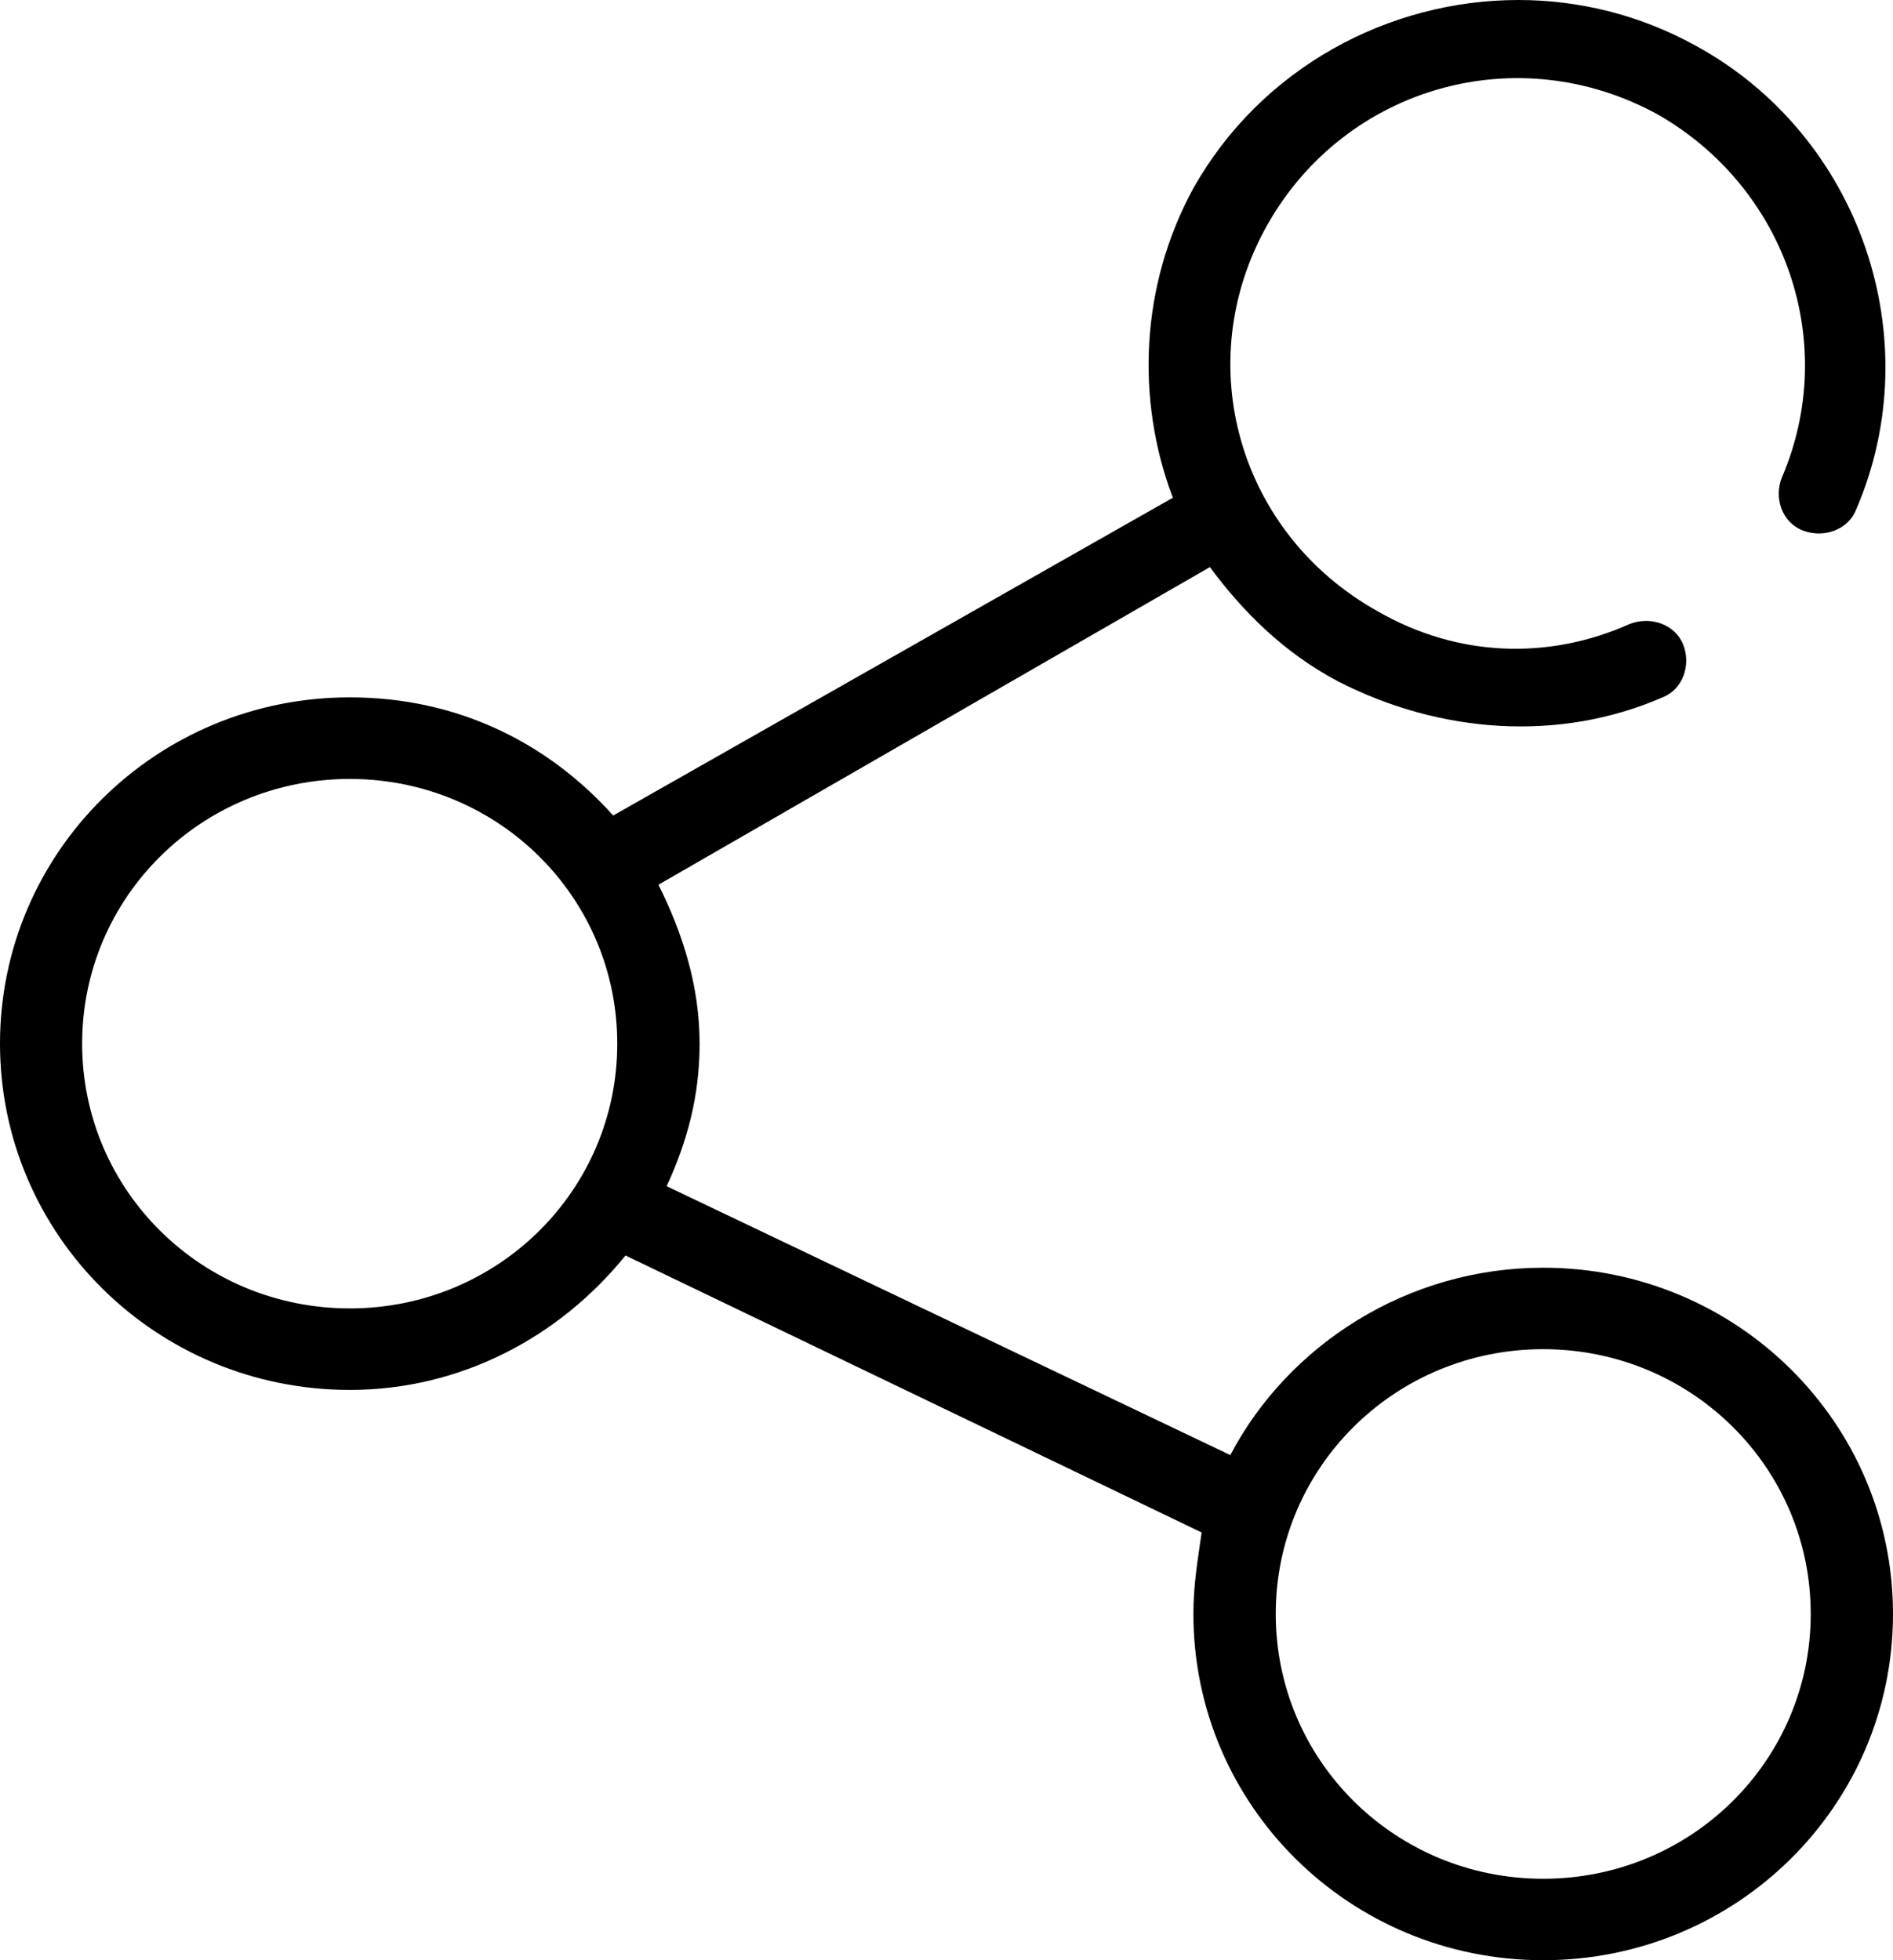 <?xml version="1.0" encoding="UTF-8"?>
<svg width="28px" height="29px" viewBox="0 0 28 29" version="1.1" xmlns="http://www.w3.org/2000/svg" xmlns:xlink="http://www.w3.org/1999/xlink">
    <!-- Generator: Sketch 55.1 (78136) - https://sketchapp.com -->
    <title>图标/子弹时间/share</title>
    <desc>Created with Sketch.</desc>
    <defs>
        <path d="M19.348,8.364 L11.07,13.065 C10.096,11.98 8.757,11.317 7.174,11.317 C4.313,11.317 2,13.607 2,16.44 C2,19.272 4.313,21.563 7.174,21.563 C8.817,21.563 10.278,20.779 11.252,19.574 L19.774,23.672 C19.713,24.094 19.652,24.455 19.652,24.877 C19.652,27.712 21.965,30 24.826,30 C27.687,30 30,27.712 30,24.877 C30,22.045 27.687,19.755 24.826,19.755 C22.815,19.755 21.052,20.9 20.198,22.527 L11.861,18.549 C12.165,17.886 12.348,17.221 12.348,16.44 C12.348,15.596 12.102,14.813 11.739,14.089 L19.896,9.39 C20.385,10.051 20.989,10.654 21.783,11.076 C23.304,11.859 25.07,11.98 26.591,11.317 C26.896,11.197 27.015,10.835 26.896,10.534 C26.772,10.232 26.411,10.112 26.104,10.232 C24.889,10.775 23.55,10.714 22.391,10.051 C20.322,8.906 19.591,6.375 20.746,4.326 C21.904,2.277 24.459,1.554 26.53,2.699 C28.417,3.784 29.209,6.074 28.357,8.063 C28.235,8.364 28.357,8.726 28.661,8.846 C28.965,8.967 29.33,8.846 29.452,8.545 C30.548,6.014 29.513,3 27.078,1.674 C26.249,1.217 25.349,1 24.459,1 C22.532,1 20.651,2.011 19.652,3.784 C18.863,5.23 18.8,6.918 19.348,8.364 Z M7.174,12.524 C9.365,12.524 11.13,14.27 11.13,16.44 C11.13,18.609 9.365,20.357 7.174,20.357 C4.981,20.357 3.215,18.609 3.215,16.44 C3.215,14.27 4.981,12.524 7.174,12.524 Z M24.826,20.96 C27.015,20.96 28.783,22.708 28.783,24.877 C28.783,27.047 27.015,28.795 24.826,28.795 C22.635,28.795 20.87,27.047 20.87,24.877 C20.87,22.708 22.635,20.96 24.826,20.96 Z" id="path-1"></path>
    </defs>
    <g id="子弹时间" stroke="none" stroke-width="1" fill="none" fill-rule="evenodd">
        <g id="桌面端HD" transform="translate(-320, -1209)">
            <g id="图标/子弹时间/share" transform="translate(318, 1208)">
                <mask id="mask-2" fill="white">
                    <use xlink:href="#path-1"></use>
                </mask>
                <use id="Clip-2" fill="#000000" fill-rule="evenodd" xlink:href="#path-1"></use>
            </g>
        </g>
    </g>
</svg>
